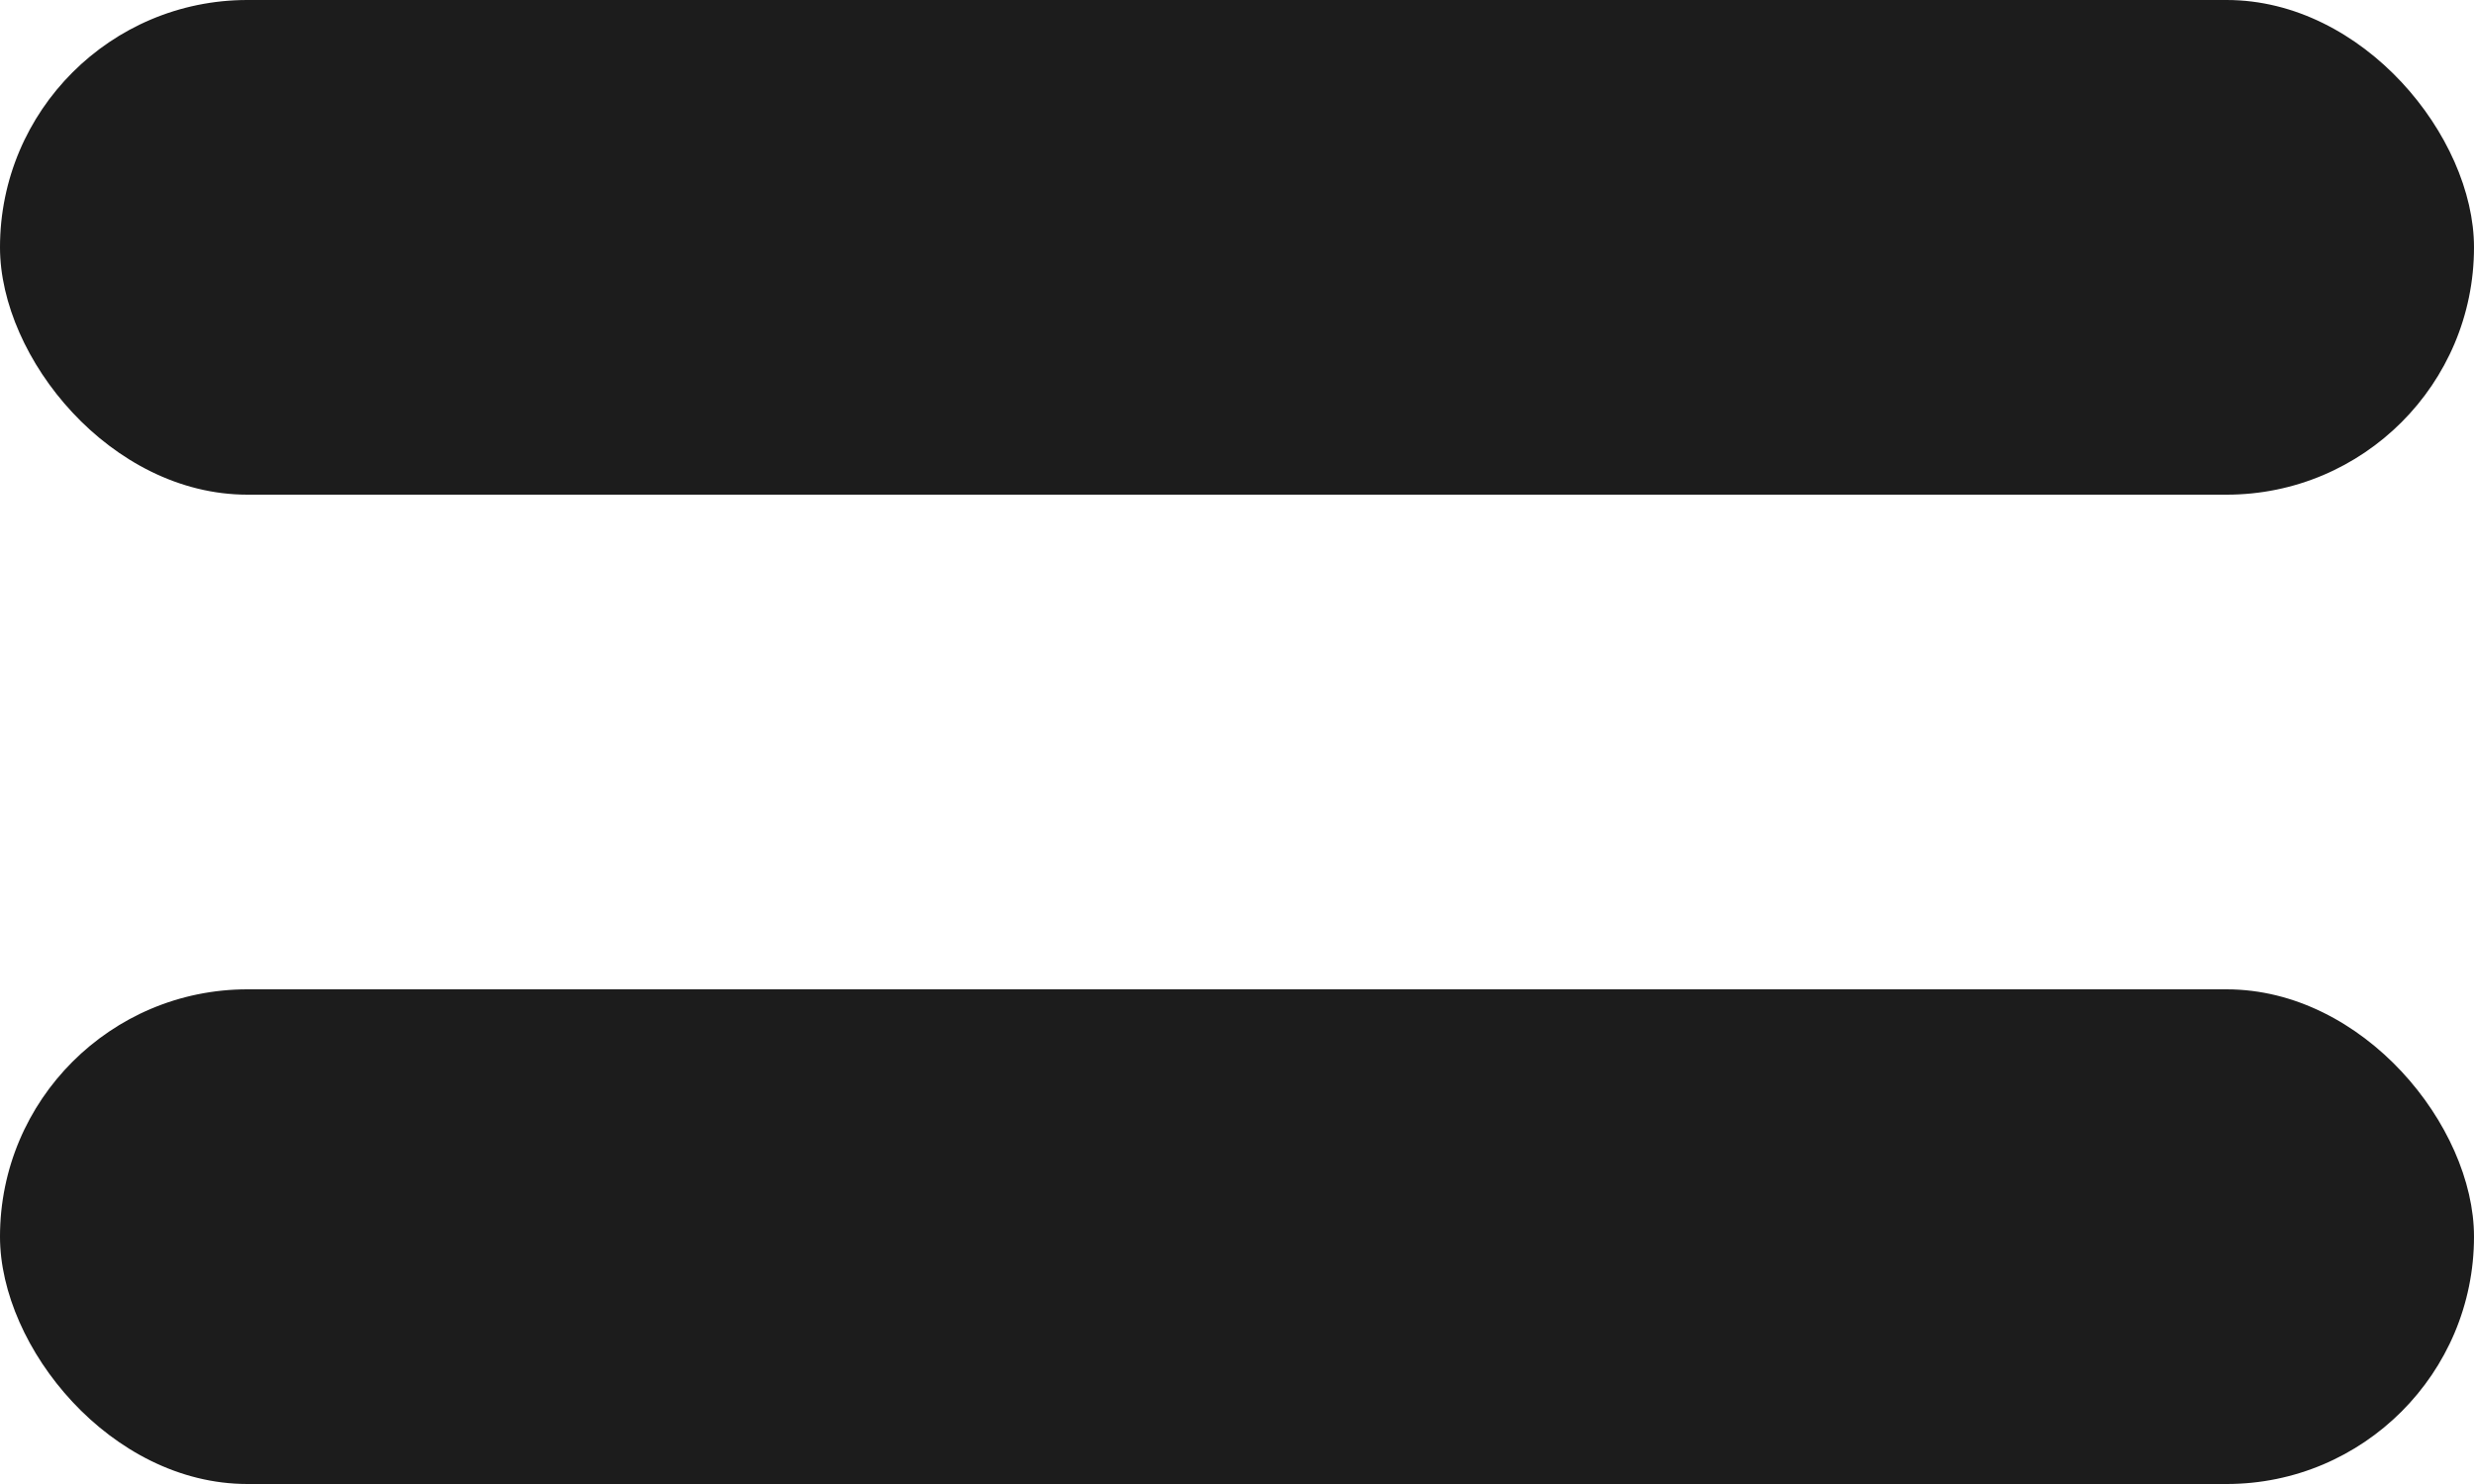 <?xml version="1.0" encoding="UTF-8"?> <svg xmlns="http://www.w3.org/2000/svg" width="20" height="12" viewBox="0 0 20 12" fill="none"><rect width="20" height="4" rx="2" fill="#1C1C1C"></rect><rect y="8" width="20" height="4" rx="2" fill="#1C1C1C"></rect></svg> 